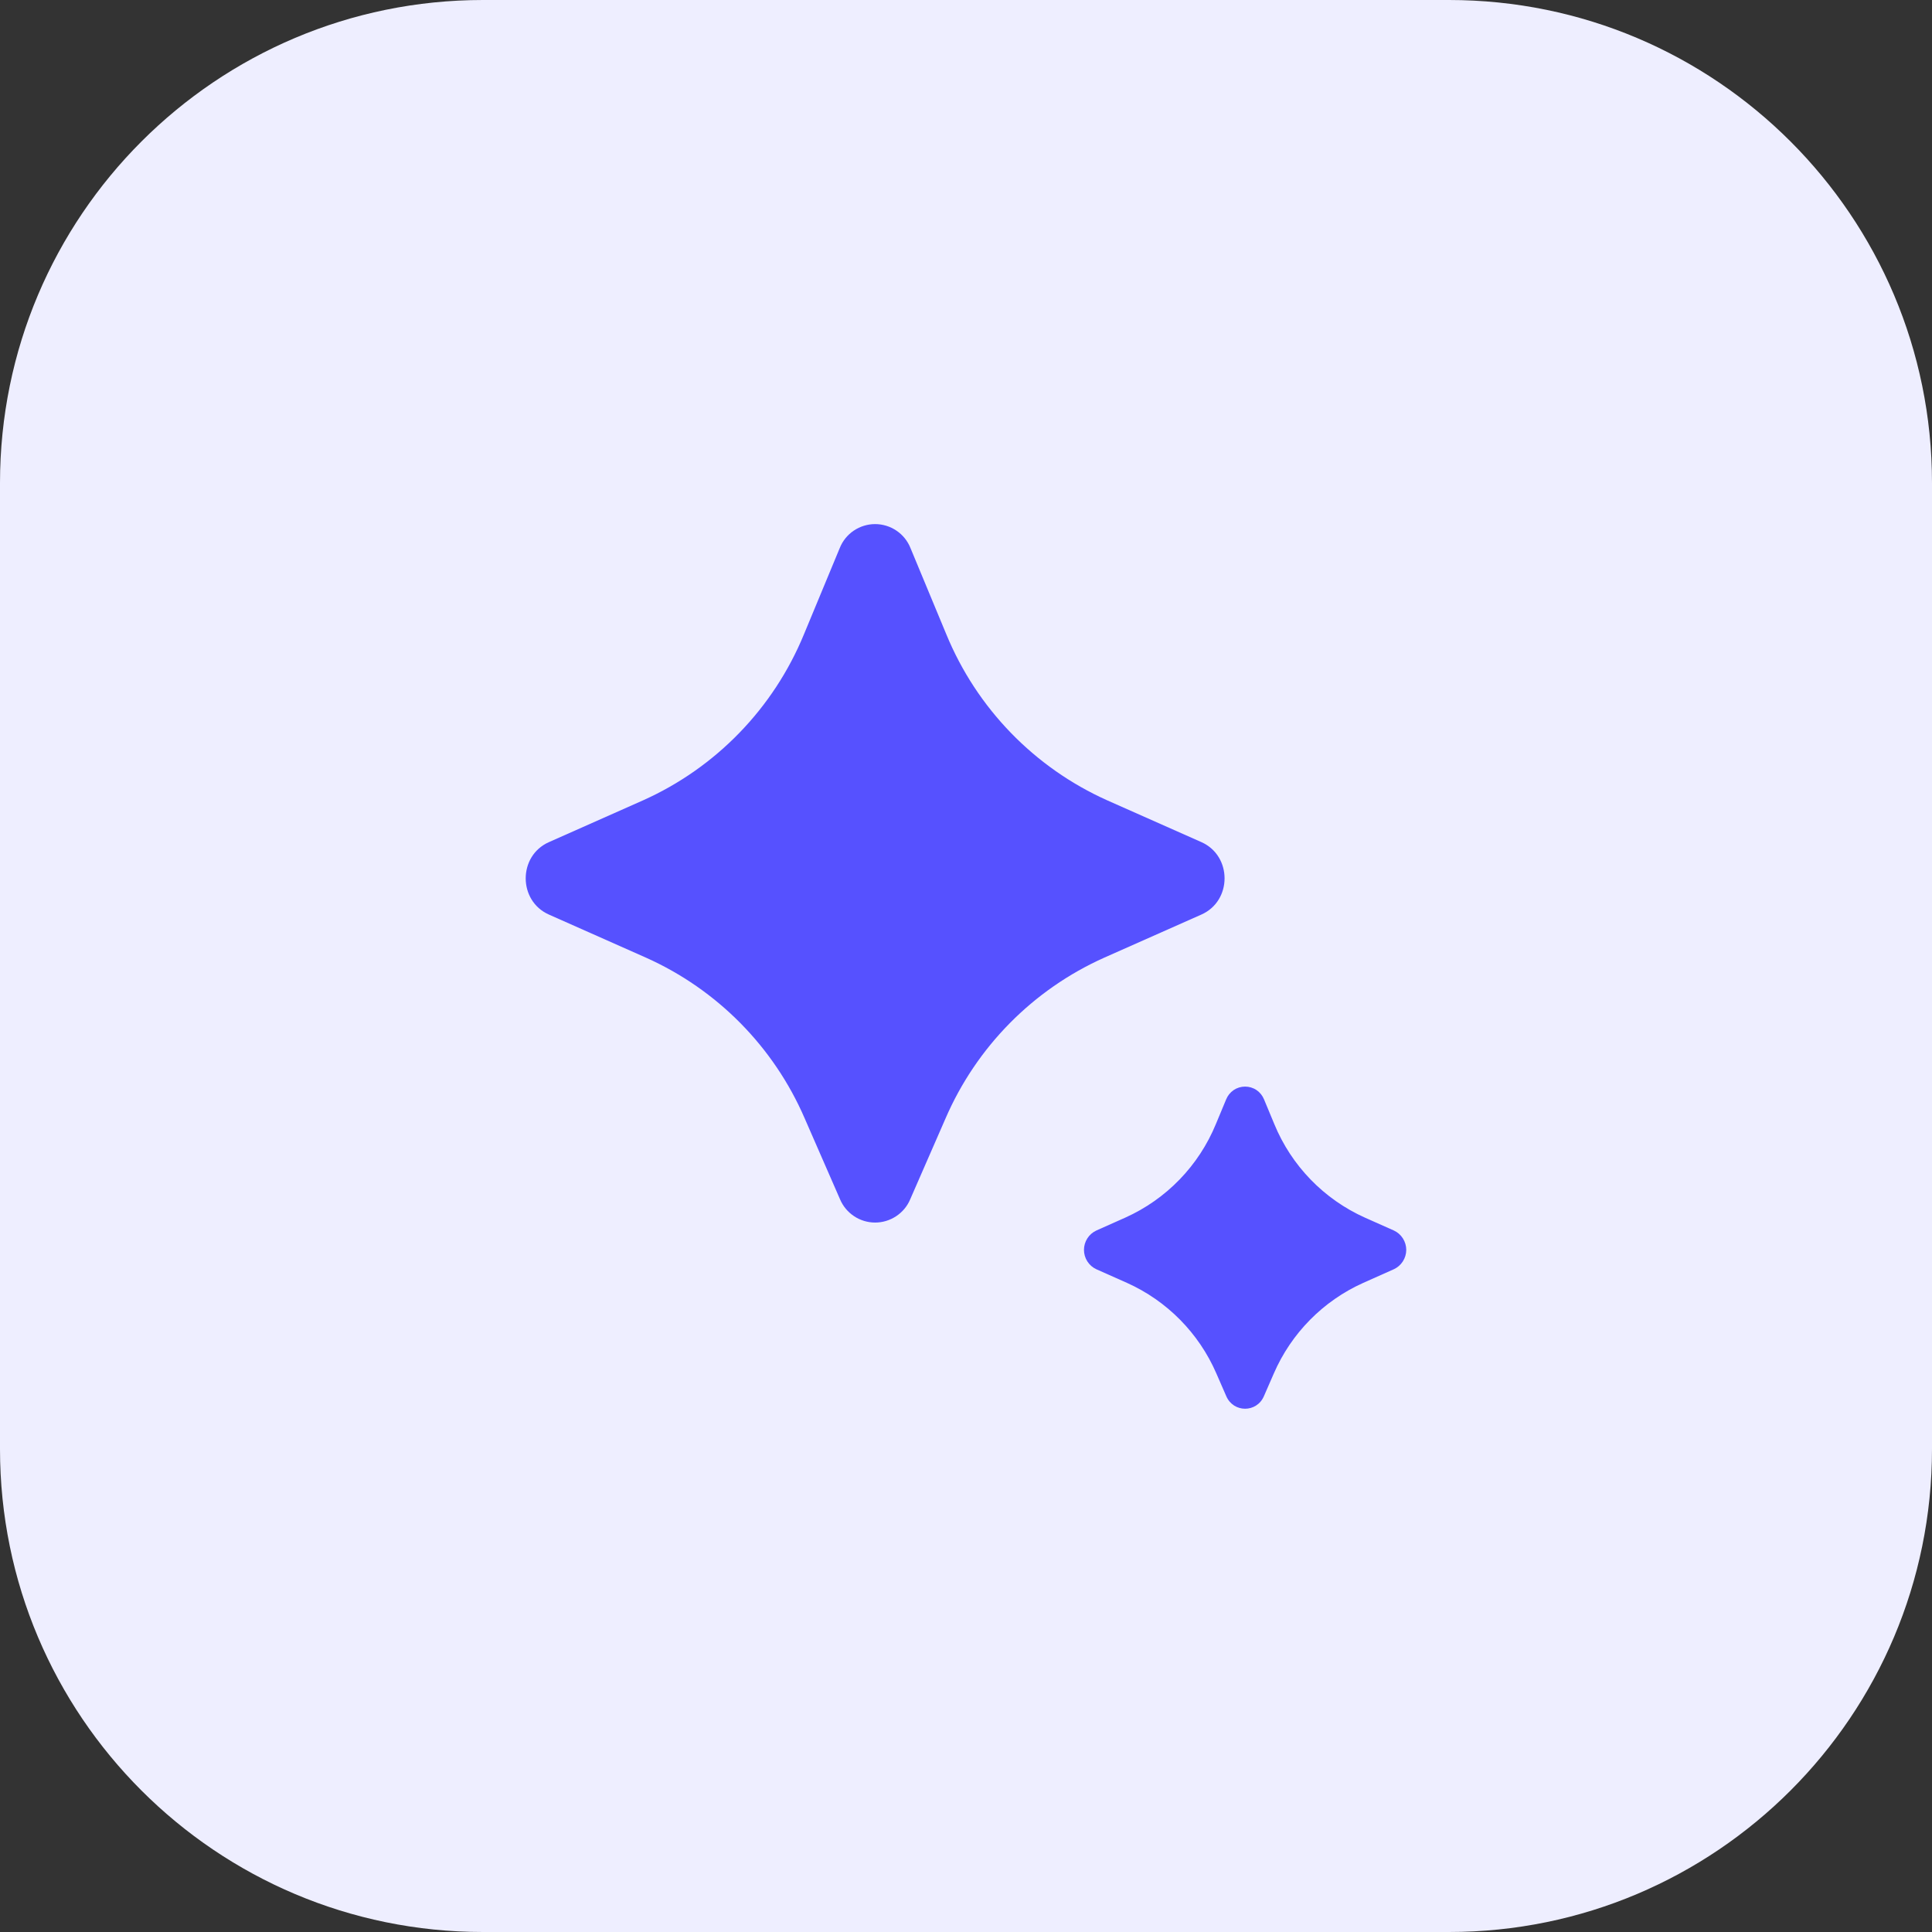 <svg width="48" height="48" viewBox="0 0 48 48" fill="none" xmlns="http://www.w3.org/2000/svg">
  <rect x="0" y="0" width="48" height="48" fill="#333333" stroke="none"/>
  <path d="M0 12C0 5.373 5.373 0 12 0H36C42.627 0 48 5.373 48 12V36C48 42.627 42.627 48 36 48H12C5.373 48 0 42.627 0 36V12Z" fill="#EEEEFF"/>
  <path d="M22.614 29.796L23.492 27.786C24.26 26.01 25.666 24.585 27.432 23.794L29.848 22.722C30.616 22.381 30.616 21.264 29.848 20.922L27.508 19.884C25.697 19.072 24.266 17.595 23.511 15.759L22.621 13.617C22.551 13.441 22.43 13.29 22.273 13.184C22.116 13.078 21.931 13.021 21.742 13.021C21.553 13.021 21.368 13.078 21.211 13.184C21.054 13.29 20.933 13.441 20.863 13.617L19.974 15.759C19.219 17.595 17.788 19.072 15.977 19.884L13.637 20.923C12.869 21.263 12.869 22.381 13.637 22.722L16.052 23.794C17.818 24.585 19.224 26.009 19.992 27.785L20.87 29.795C20.942 29.967 21.064 30.113 21.219 30.216C21.374 30.319 21.556 30.374 21.742 30.374C21.928 30.374 22.11 30.319 22.265 30.216C22.421 30.113 22.542 29.968 22.614 29.796ZM31.401 34.689L31.648 34.123C32.082 33.122 32.874 32.32 33.869 31.873L34.629 31.534C34.721 31.492 34.799 31.424 34.854 31.338C34.908 31.253 34.938 31.154 34.938 31.053C34.938 30.951 34.908 30.852 34.854 30.767C34.799 30.681 34.721 30.613 34.629 30.571L33.912 30.252C32.891 29.794 32.084 28.961 31.659 27.926L31.405 27.315C31.367 27.221 31.302 27.14 31.219 27.083C31.135 27.026 31.035 26.996 30.934 26.996C30.833 26.996 30.733 27.026 30.649 27.083C30.566 27.14 30.501 27.221 30.463 27.315L30.209 27.925C29.784 28.961 28.977 29.794 27.956 30.252L27.238 30.572C27.146 30.615 27.069 30.682 27.014 30.768C26.96 30.853 26.931 30.952 26.931 31.053C26.931 31.154 26.96 31.253 27.014 31.338C27.069 31.424 27.146 31.492 27.238 31.534L27.998 31.872C28.994 32.319 29.786 33.122 30.22 34.123L30.467 34.689C30.647 35.103 31.221 35.103 31.401 34.689Z" fill="#5651FF"/>
</svg>
